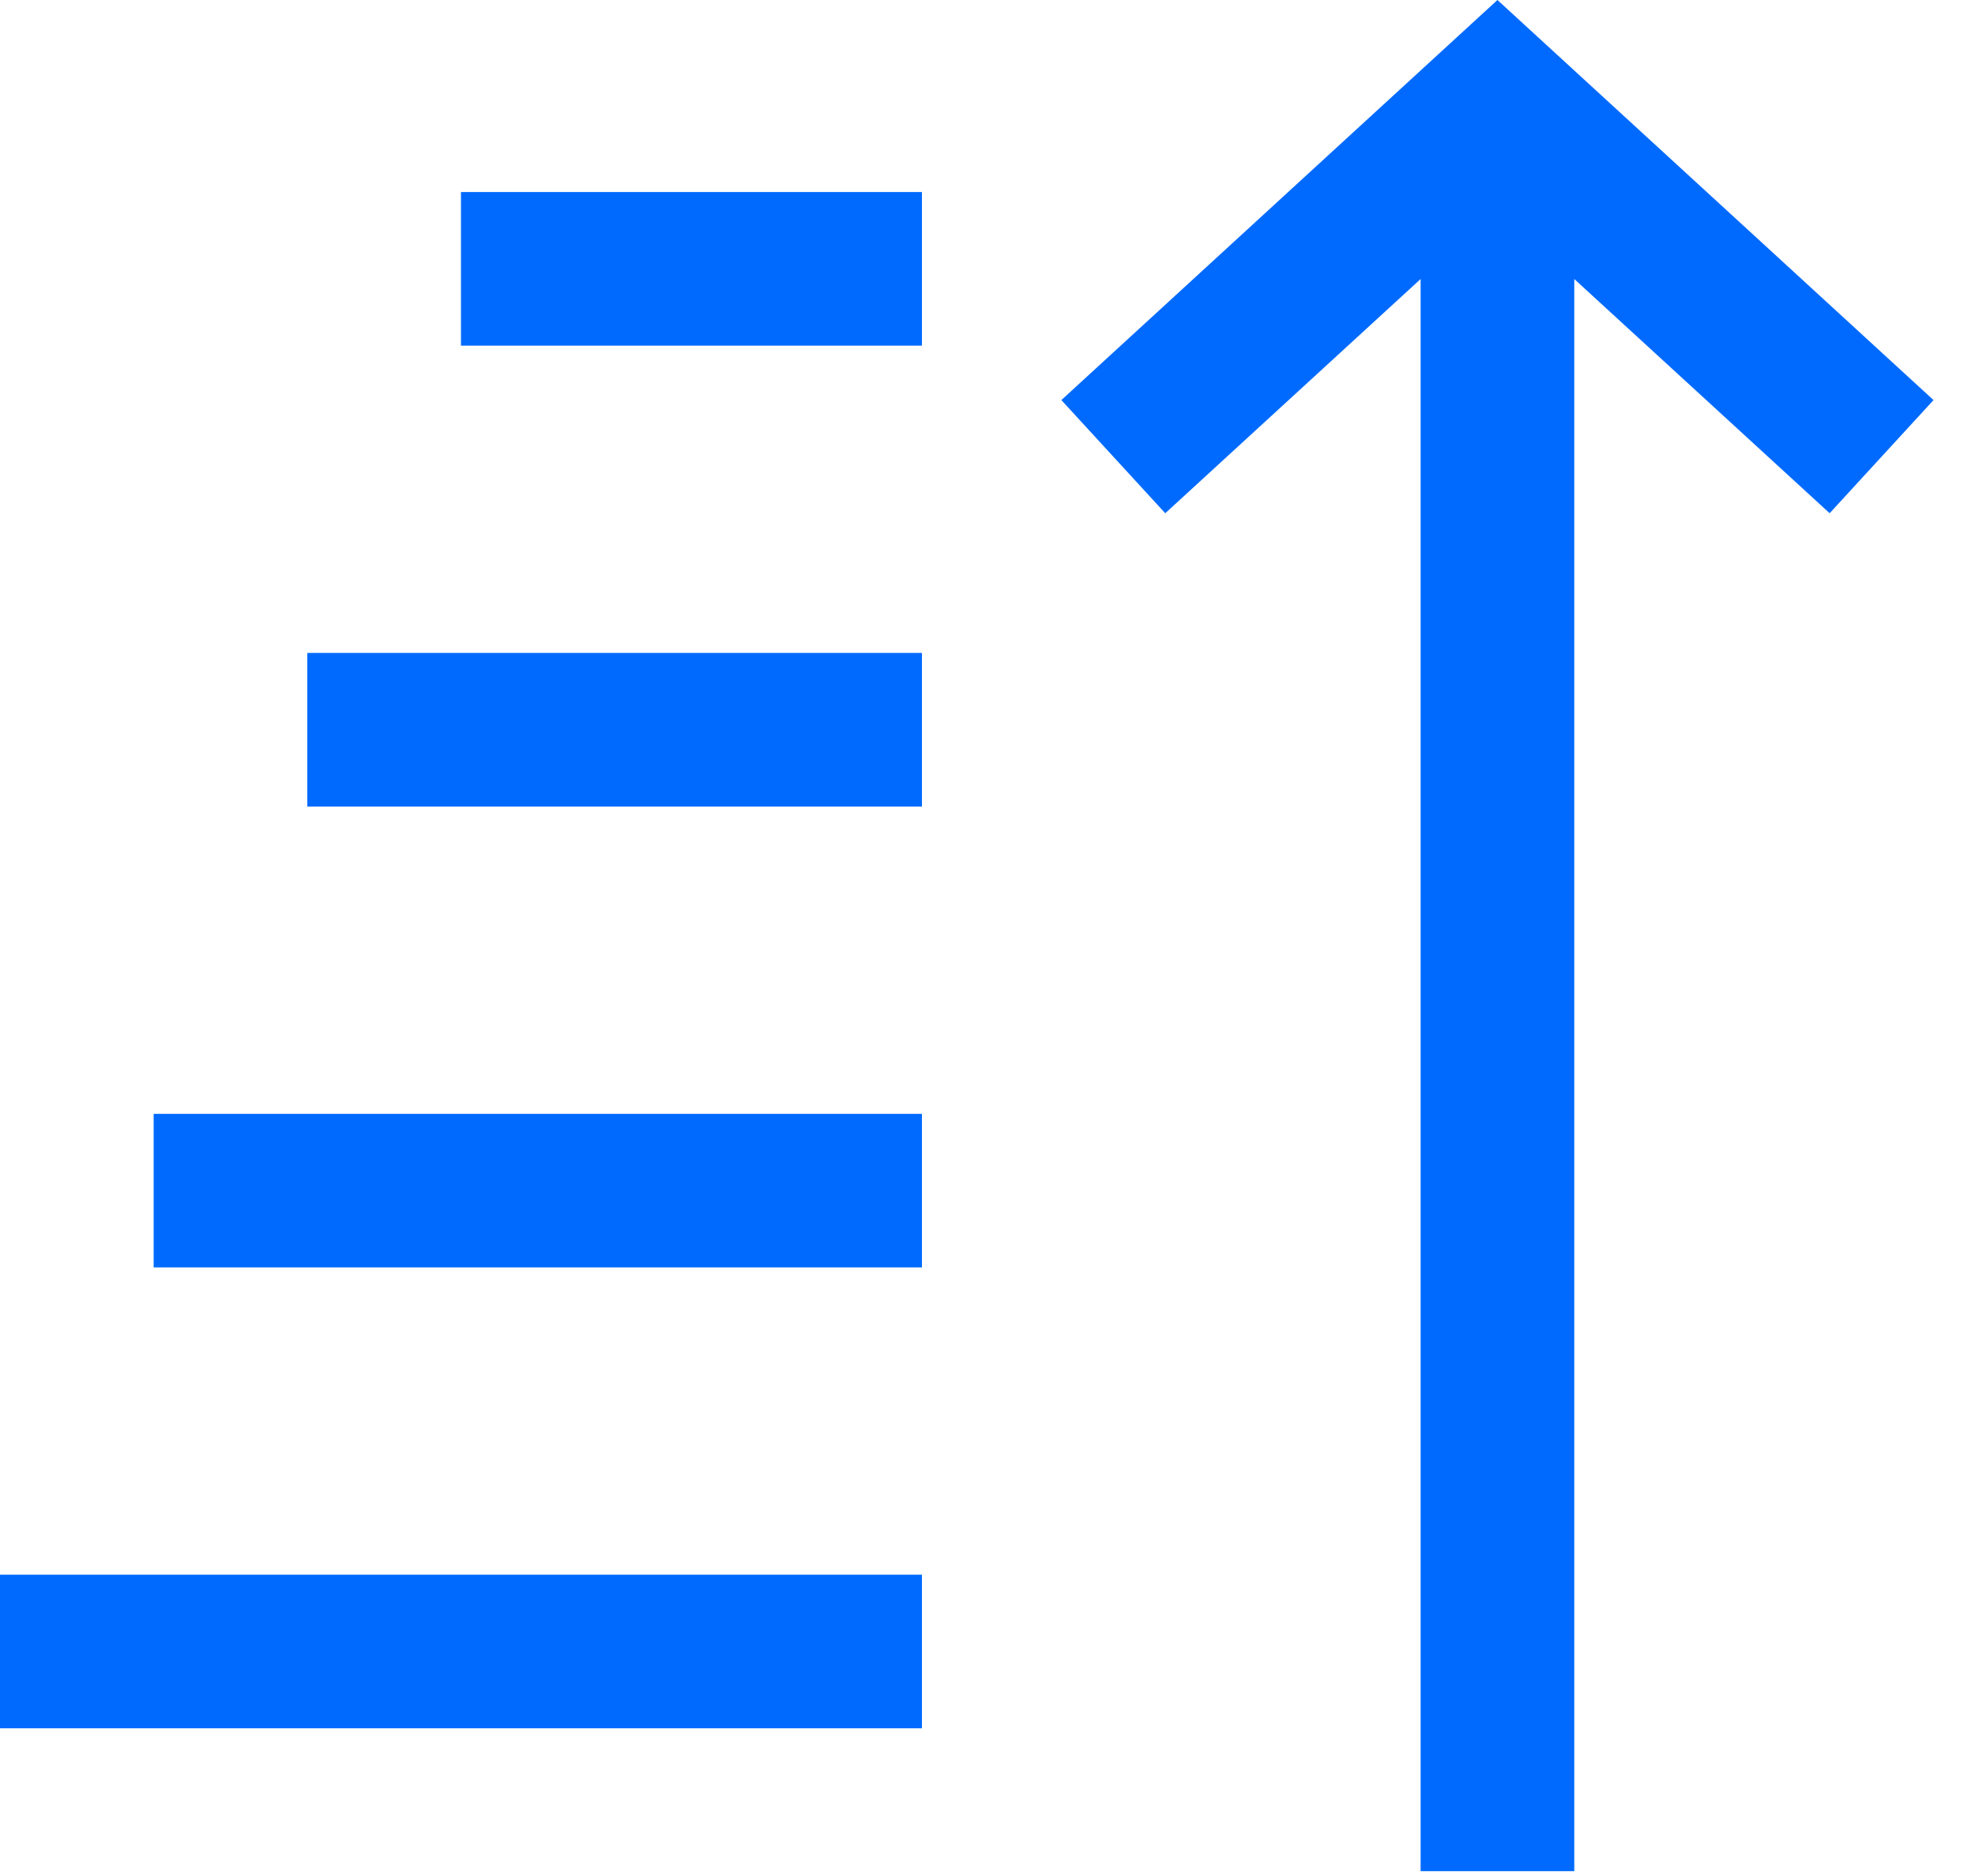<svg width="20" height="19" viewBox="0 0 20 19" fill="none" xmlns="http://www.w3.org/2000/svg">
<path fill-rule="evenodd" clip-rule="evenodd" d="M15.164 0L19.58 4.052L18.528 5.198L15.942 2.826V18.951H14.386V2.826L11.8 5.198L10.748 4.052L15.164 0ZM9.336 3.501H4.668V1.945H9.336V3.501ZM9.336 8.169H3.112V6.613H9.336V8.169ZM9.336 12.836H1.556V11.281H9.336V12.836ZM9.336 17.504H0V15.948H9.336V17.504Z" fill="#006AFF"/>
</svg>
